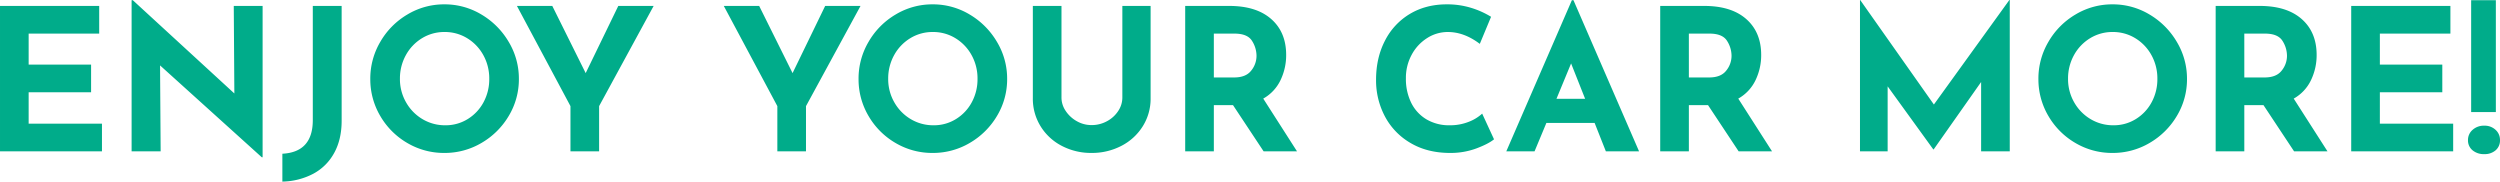 <svg xmlns="http://www.w3.org/2000/svg" width="1885.148" height="136.931" viewBox="0 0 1885.148 136.931"><path id="catch_copy2" d="M-862.189-109.664V-88.8h-53.193v23.393H-868.3v20.86h-47.084V-20.86H-860.1V0h-76.884V-109.664Zm123.223,0V4.47h-.6L-816.3-64.815-815.85,0h-21.9V-113.985h.894l76.586,70.328-.447-66.007Zm59.6,86.569q0,14.006-5.588,24.212a38.644,38.644,0,0,1-15.719,15.719,51.926,51.926,0,0,1-23.393,5.96V1.788Q-701.12.6-701.12-23.542v-86.122h21.754Zm21.6-31.588a54.578,54.578,0,0,1,7.524-27.863,56.864,56.864,0,0,1,20.413-20.636,53.644,53.644,0,0,1,27.938-7.674,53.644,53.644,0,0,1,27.938,7.674,58.057,58.057,0,0,1,20.562,20.636,53.769,53.769,0,0,1,7.673,27.863,53.523,53.523,0,0,1-7.673,28.012A57.232,57.232,0,0,1-573.948-6.332a54.452,54.452,0,0,1-27.937,7.525A54.329,54.329,0,0,1-629.9-6.332a56.233,56.233,0,0,1-20.339-20.339A54.329,54.329,0,0,1-657.761-54.683Zm22.35,0A35.142,35.142,0,0,0-630.866-37.1,34.213,34.213,0,0,0-618.5-24.361a33.1,33.1,0,0,0,17.359,4.694A31.408,31.408,0,0,0-584.3-24.361a33.219,33.219,0,0,0,11.92-12.665,36.446,36.446,0,0,0,4.321-17.657,36.189,36.189,0,0,0-4.47-17.88A34.015,34.015,0,0,0-584.676-85.3,32.054,32.054,0,0,0-601.737-90,32.054,32.054,0,0,0-618.8-85.3a34.015,34.015,0,0,0-12.143,12.74A36.189,36.189,0,0,0-635.411-54.683Zm191.316-54.981-41.124,75.543V0h-21.6V-34.121L-547.2-109.664h26.671L-495.35-59l24.585-50.66Zm156,0-41.124,75.543V0h-21.6V-34.121L-391.2-109.664h26.671L-339.348-59l24.585-50.66Zm-1.49,54.981a54.577,54.577,0,0,1,7.524-27.863,56.863,56.863,0,0,1,20.413-20.636,53.644,53.644,0,0,1,27.937-7.674,53.644,53.644,0,0,1,27.938,7.674,58.057,58.057,0,0,1,20.562,20.636,53.768,53.768,0,0,1,7.674,27.863,53.523,53.523,0,0,1-7.674,28.012A57.232,57.232,0,0,1-205.769-6.332a54.452,54.452,0,0,1-27.938,7.525,54.329,54.329,0,0,1-28.012-7.525,56.233,56.233,0,0,1-20.339-20.339A54.329,54.329,0,0,1-289.582-54.683Zm22.35,0A35.142,35.142,0,0,0-262.687-37.1,34.213,34.213,0,0,0-250.32-24.361a33.1,33.1,0,0,0,17.359,4.694,31.408,31.408,0,0,0,16.837-4.694A33.219,33.219,0,0,0-204.2-37.027a36.446,36.446,0,0,0,4.321-17.657,36.189,36.189,0,0,0-4.47-17.88A34.015,34.015,0,0,0-216.5-85.3,32.054,32.054,0,0,0-233.558-90,32.054,32.054,0,0,0-250.618-85.3a34.015,34.015,0,0,0-12.144,12.74A36.189,36.189,0,0,0-267.232-54.683Zm130.673,14.155a17.923,17.923,0,0,0,3.129,9.983,24.086,24.086,0,0,0,8.344,7.748,22.16,22.16,0,0,0,11.175,2.98A23.831,23.831,0,0,0-102.14-22.8a23.079,23.079,0,0,0,8.418-7.748,18.231,18.231,0,0,0,3.055-9.983v-69.136H-69.36v69.583a39.008,39.008,0,0,1-5.96,21.232A41.028,41.028,0,0,1-91.486-4.1a48,48,0,0,1-22.424,5.289A47.556,47.556,0,0,1-136.261-4.1a40.616,40.616,0,0,1-16.018-14.751,39.377,39.377,0,0,1-5.885-21.232v-69.583h21.6ZM15.868,0-7.227-34.866H-21.68V0h-21.6V-109.664h33.227q20.413,0,31.663,9.909T32.854-72.712a43.411,43.411,0,0,1-4.246,19A31.515,31.515,0,0,1,15.57-39.783L41.049,0ZM-21.68-55.726H-6.333q8.791,0,12.814-5.14a17.659,17.659,0,0,0,4.023-11.1,21.06,21.06,0,0,0-3.427-11.4Q3.65-88.8-6.184-88.8h-15.5ZM189.6-9.089q-4.172,3.427-13.261,6.854a55.733,55.733,0,0,1-19.817,3.427q-17.135,0-29.8-7.45a50.408,50.408,0,0,1-19.37-20.04,57.876,57.876,0,0,1-6.705-27.64q0-16.539,6.705-29.5a49.483,49.483,0,0,1,18.774-20.189q12.069-7.226,27.863-7.227a61.069,61.069,0,0,1,18.476,2.682,64.359,64.359,0,0,1,14.9,6.705l-8.493,20.413Q167.1-90,154.736-90a28.745,28.745,0,0,0-15.645,4.619,33.44,33.44,0,0,0-11.622,12.59,36.446,36.446,0,0,0-4.321,17.656,40.657,40.657,0,0,0,4.023,18.551,29.878,29.878,0,0,0,11.473,12.441,33.232,33.232,0,0,0,17.433,4.47,38.047,38.047,0,0,0,14.453-2.608,31.779,31.779,0,0,0,10.132-6.184Zm75.841-12.367H229.087L220.147,0H198.84l49.468-113.985H249.5L298.968,0H273.936Zm-7.152-18.178L247.712-66.305,236.686-39.634ZM374.064,0,350.969-34.866H336.516V0H314.911V-109.664h33.227q20.413,0,31.663,9.909t11.25,27.044a43.411,43.411,0,0,1-4.247,19,31.515,31.515,0,0,1-13.037,13.932L399.245,0ZM336.516-55.726h15.347q8.791,0,12.814-5.14a17.659,17.659,0,0,0,4.023-11.1,21.06,21.06,0,0,0-3.427-11.4Q361.846-88.8,352.012-88.8h-15.5Zm241.976-58.408V0h-21.6V-52.3L521.127-1.49h-.3L486.41-49.021V0H465.55V-114.134h.149l55.577,78.821,56.918-78.821Zm21.6,59.451a54.578,54.578,0,0,1,7.524-27.863,56.864,56.864,0,0,1,20.413-20.636,53.644,53.644,0,0,1,27.938-7.674,53.644,53.644,0,0,1,27.938,7.674,58.057,58.057,0,0,1,20.562,20.636,53.769,53.769,0,0,1,7.673,27.863,53.523,53.523,0,0,1-7.673,28.012A57.232,57.232,0,0,1,683.91-6.332a54.452,54.452,0,0,1-27.937,7.525A54.329,54.329,0,0,1,627.96-6.332a56.233,56.233,0,0,1-20.339-20.339A54.329,54.329,0,0,1,600.1-54.683Zm22.35,0A35.142,35.142,0,0,0,626.992-37.1a34.213,34.213,0,0,0,12.367,12.739,33.1,33.1,0,0,0,17.359,4.694,31.408,31.408,0,0,0,16.837-4.694,33.219,33.219,0,0,0,11.92-12.665A36.446,36.446,0,0,0,689.8-54.683a36.189,36.189,0,0,0-4.47-17.88A34.015,34.015,0,0,0,673.182-85.3,32.054,32.054,0,0,0,656.121-90a32.054,32.054,0,0,0-17.06,4.693,34.015,34.015,0,0,0-12.143,12.74A36.189,36.189,0,0,0,622.447-54.683ZM792.9,0,769.809-34.866H755.356V0h-21.6V-109.664h33.227q20.413,0,31.662,9.909t11.25,27.044a43.411,43.411,0,0,1-4.247,19,31.515,31.515,0,0,1-13.037,13.932L818.085,0ZM755.356-55.726H770.7q8.791,0,12.814-5.14a17.659,17.659,0,0,0,4.023-11.1,21.06,21.06,0,0,0-3.427-11.4Q780.686-88.8,770.852-88.8h-15.5Zm155.407-53.938V-88.8H857.57v23.393h47.084v20.86H857.57V-20.86h55.279V0H835.965V-109.664Zm34.27-4.321v84.334H926.408v-84.334ZM936.242,2.086a13.123,13.123,0,0,1-8.791-2.905,9.565,9.565,0,0,1-3.427-7.674,9.976,9.976,0,0,1,3.5-7.748,12.6,12.6,0,0,1,8.716-3.129,12.058,12.058,0,0,1,8.568,3.129,10.172,10.172,0,0,1,3.352,7.748,9.756,9.756,0,0,1-3.278,7.674A12.547,12.547,0,0,1,936.242,2.086Z" transform="translate(936.987 114.134)" fill="#00ac8a"></path></svg>